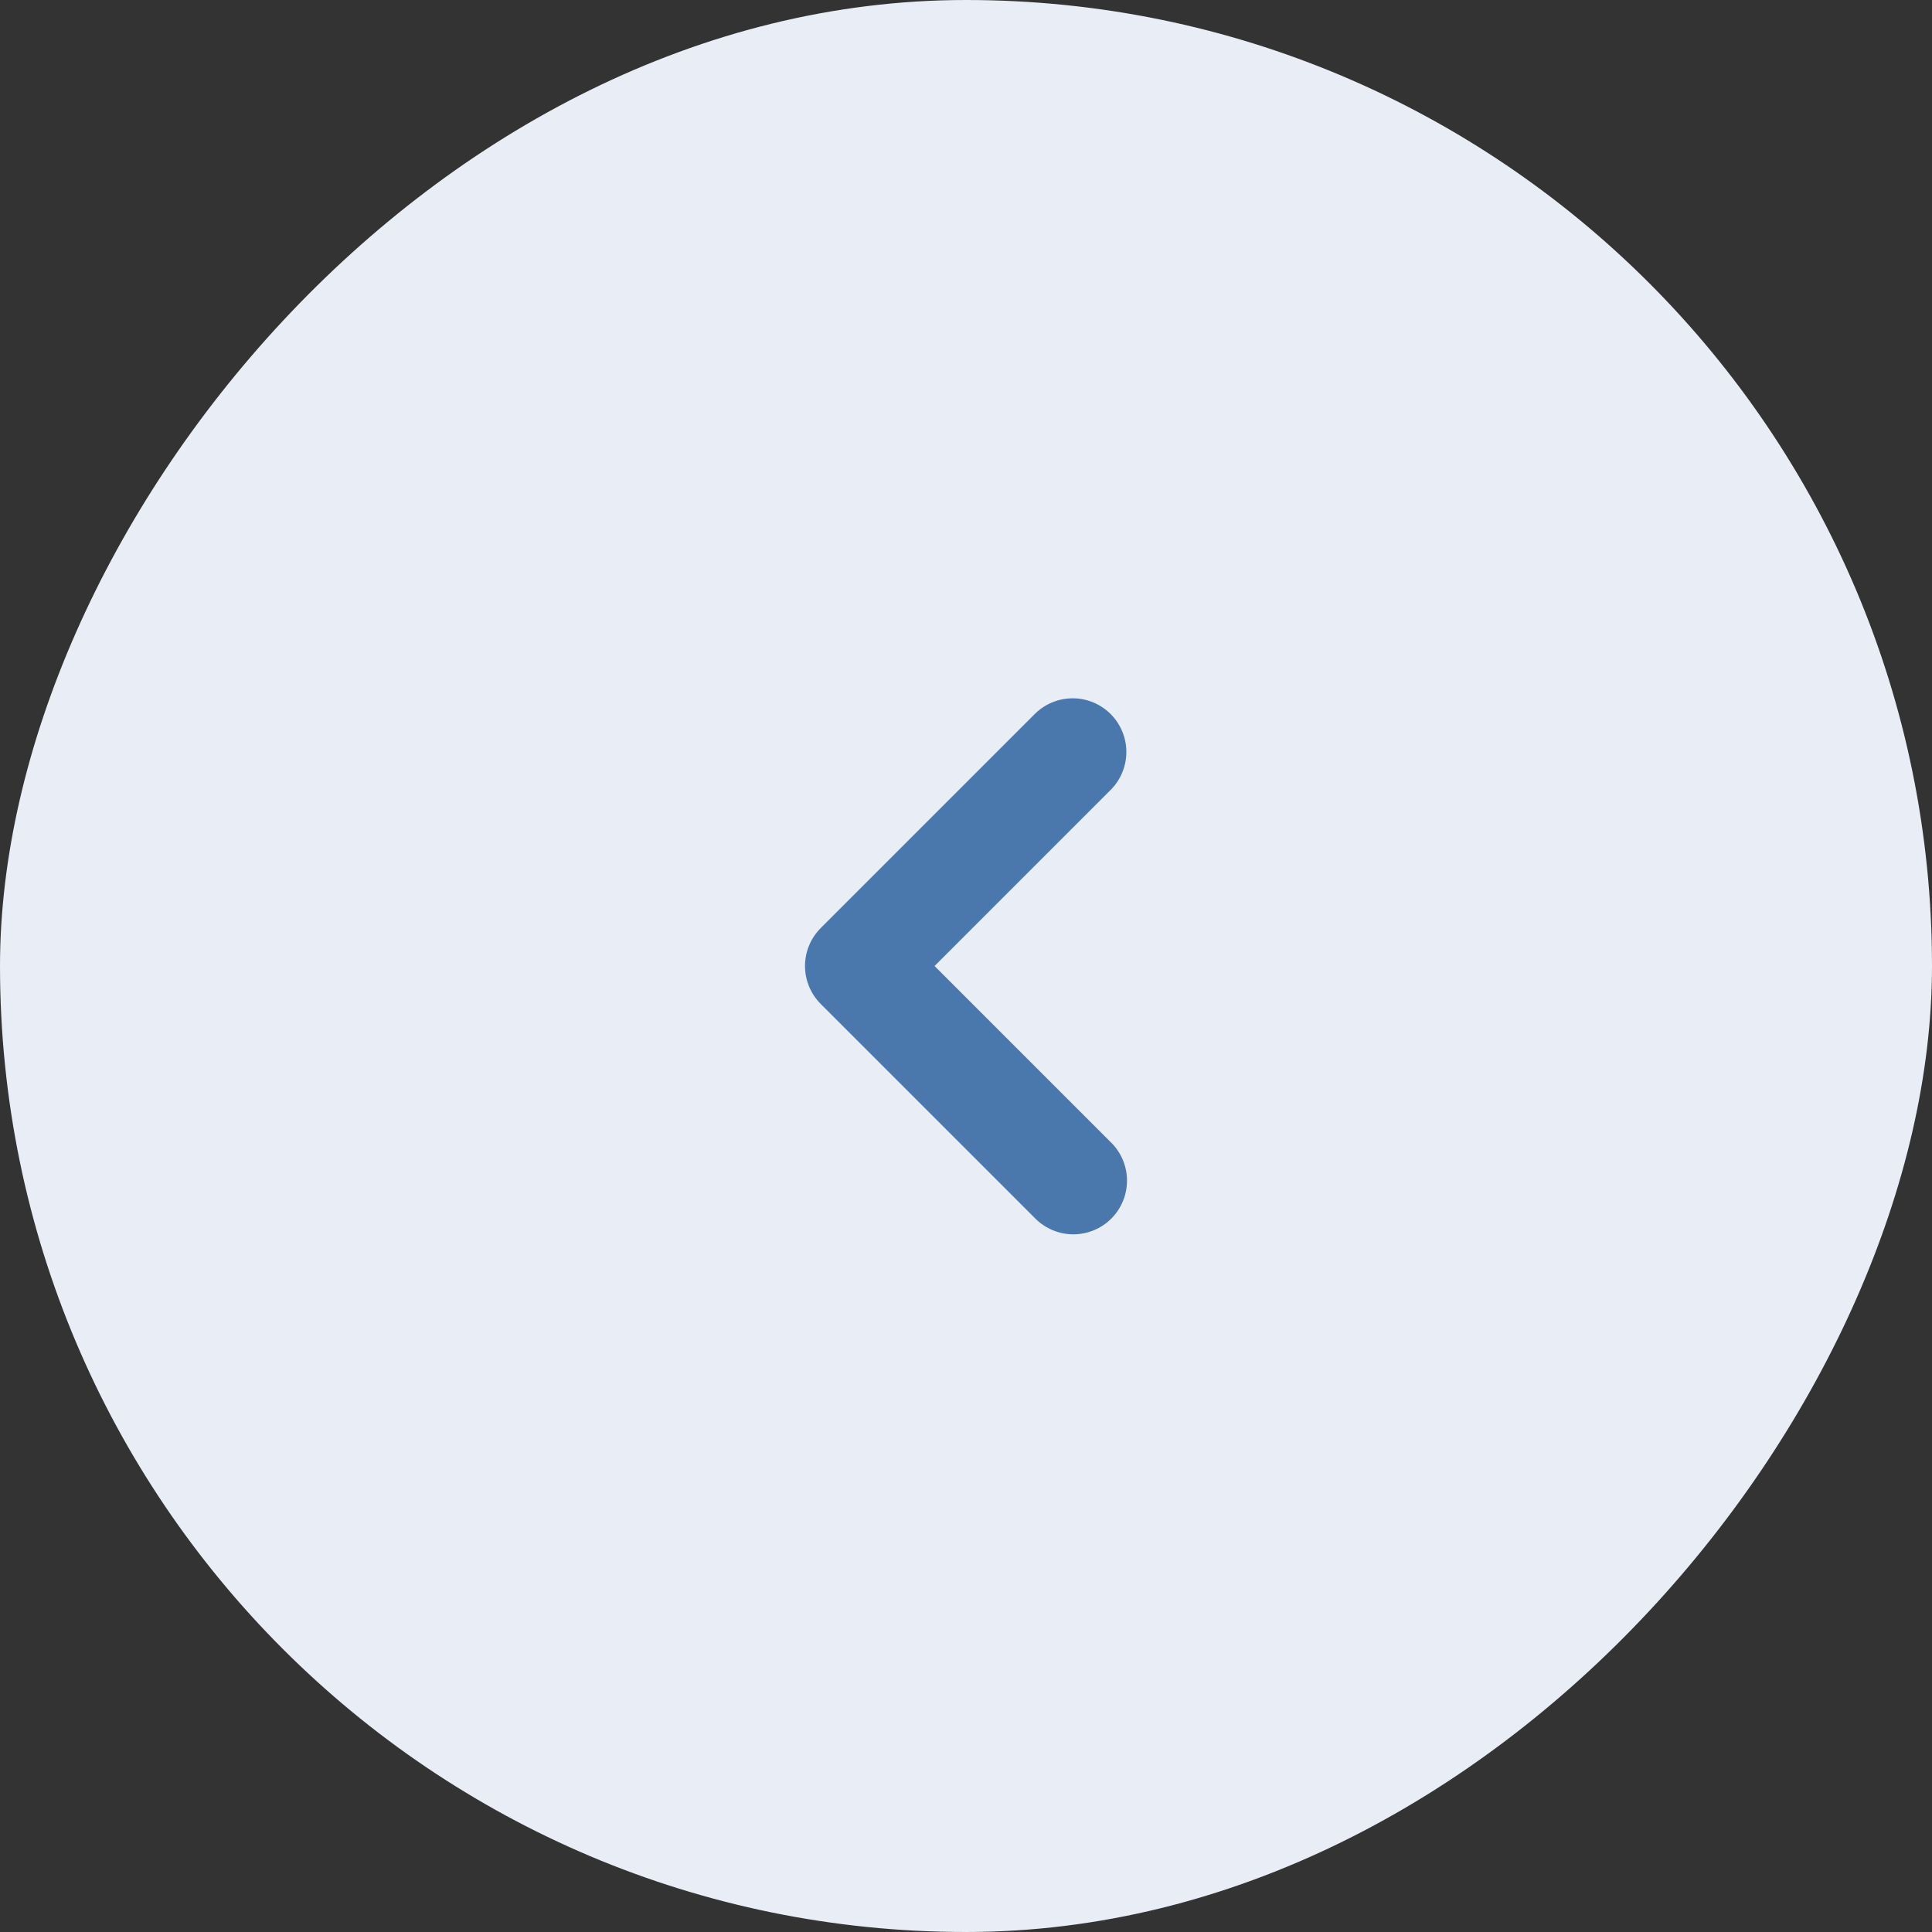 <svg width="36" height="36" viewBox="0 0 36 36" fill="none" xmlns="http://www.w3.org/2000/svg">
<rect x="0" y="0" width="36" height="36" fill="#333333" stroke="none"/>
<rect width="36" height="36" rx="18" transform="matrix(-1 0 0 1 36 0)" fill="#E8EDF6"/>
<path fill-rule="evenodd" clip-rule="evenodd" d="M20.707 22.707C20.895 22.519 21 22.265 21 22C21 21.735 20.895 21.48 20.707 21.293L17.414 18L20.707 14.707C20.889 14.518 20.99 14.266 20.988 14.004C20.986 13.741 20.88 13.491 20.695 13.305C20.51 13.12 20.259 13.014 19.997 13.012C19.734 13.01 19.482 13.111 19.293 13.293L15.293 17.293C15.106 17.48 15 17.735 15 18C15 18.265 15.106 18.519 15.293 18.707L19.293 22.707C19.481 22.894 19.735 23 20 23C20.265 23 20.52 22.894 20.707 22.707Z" fill="#4B78AC"/>
</svg>
